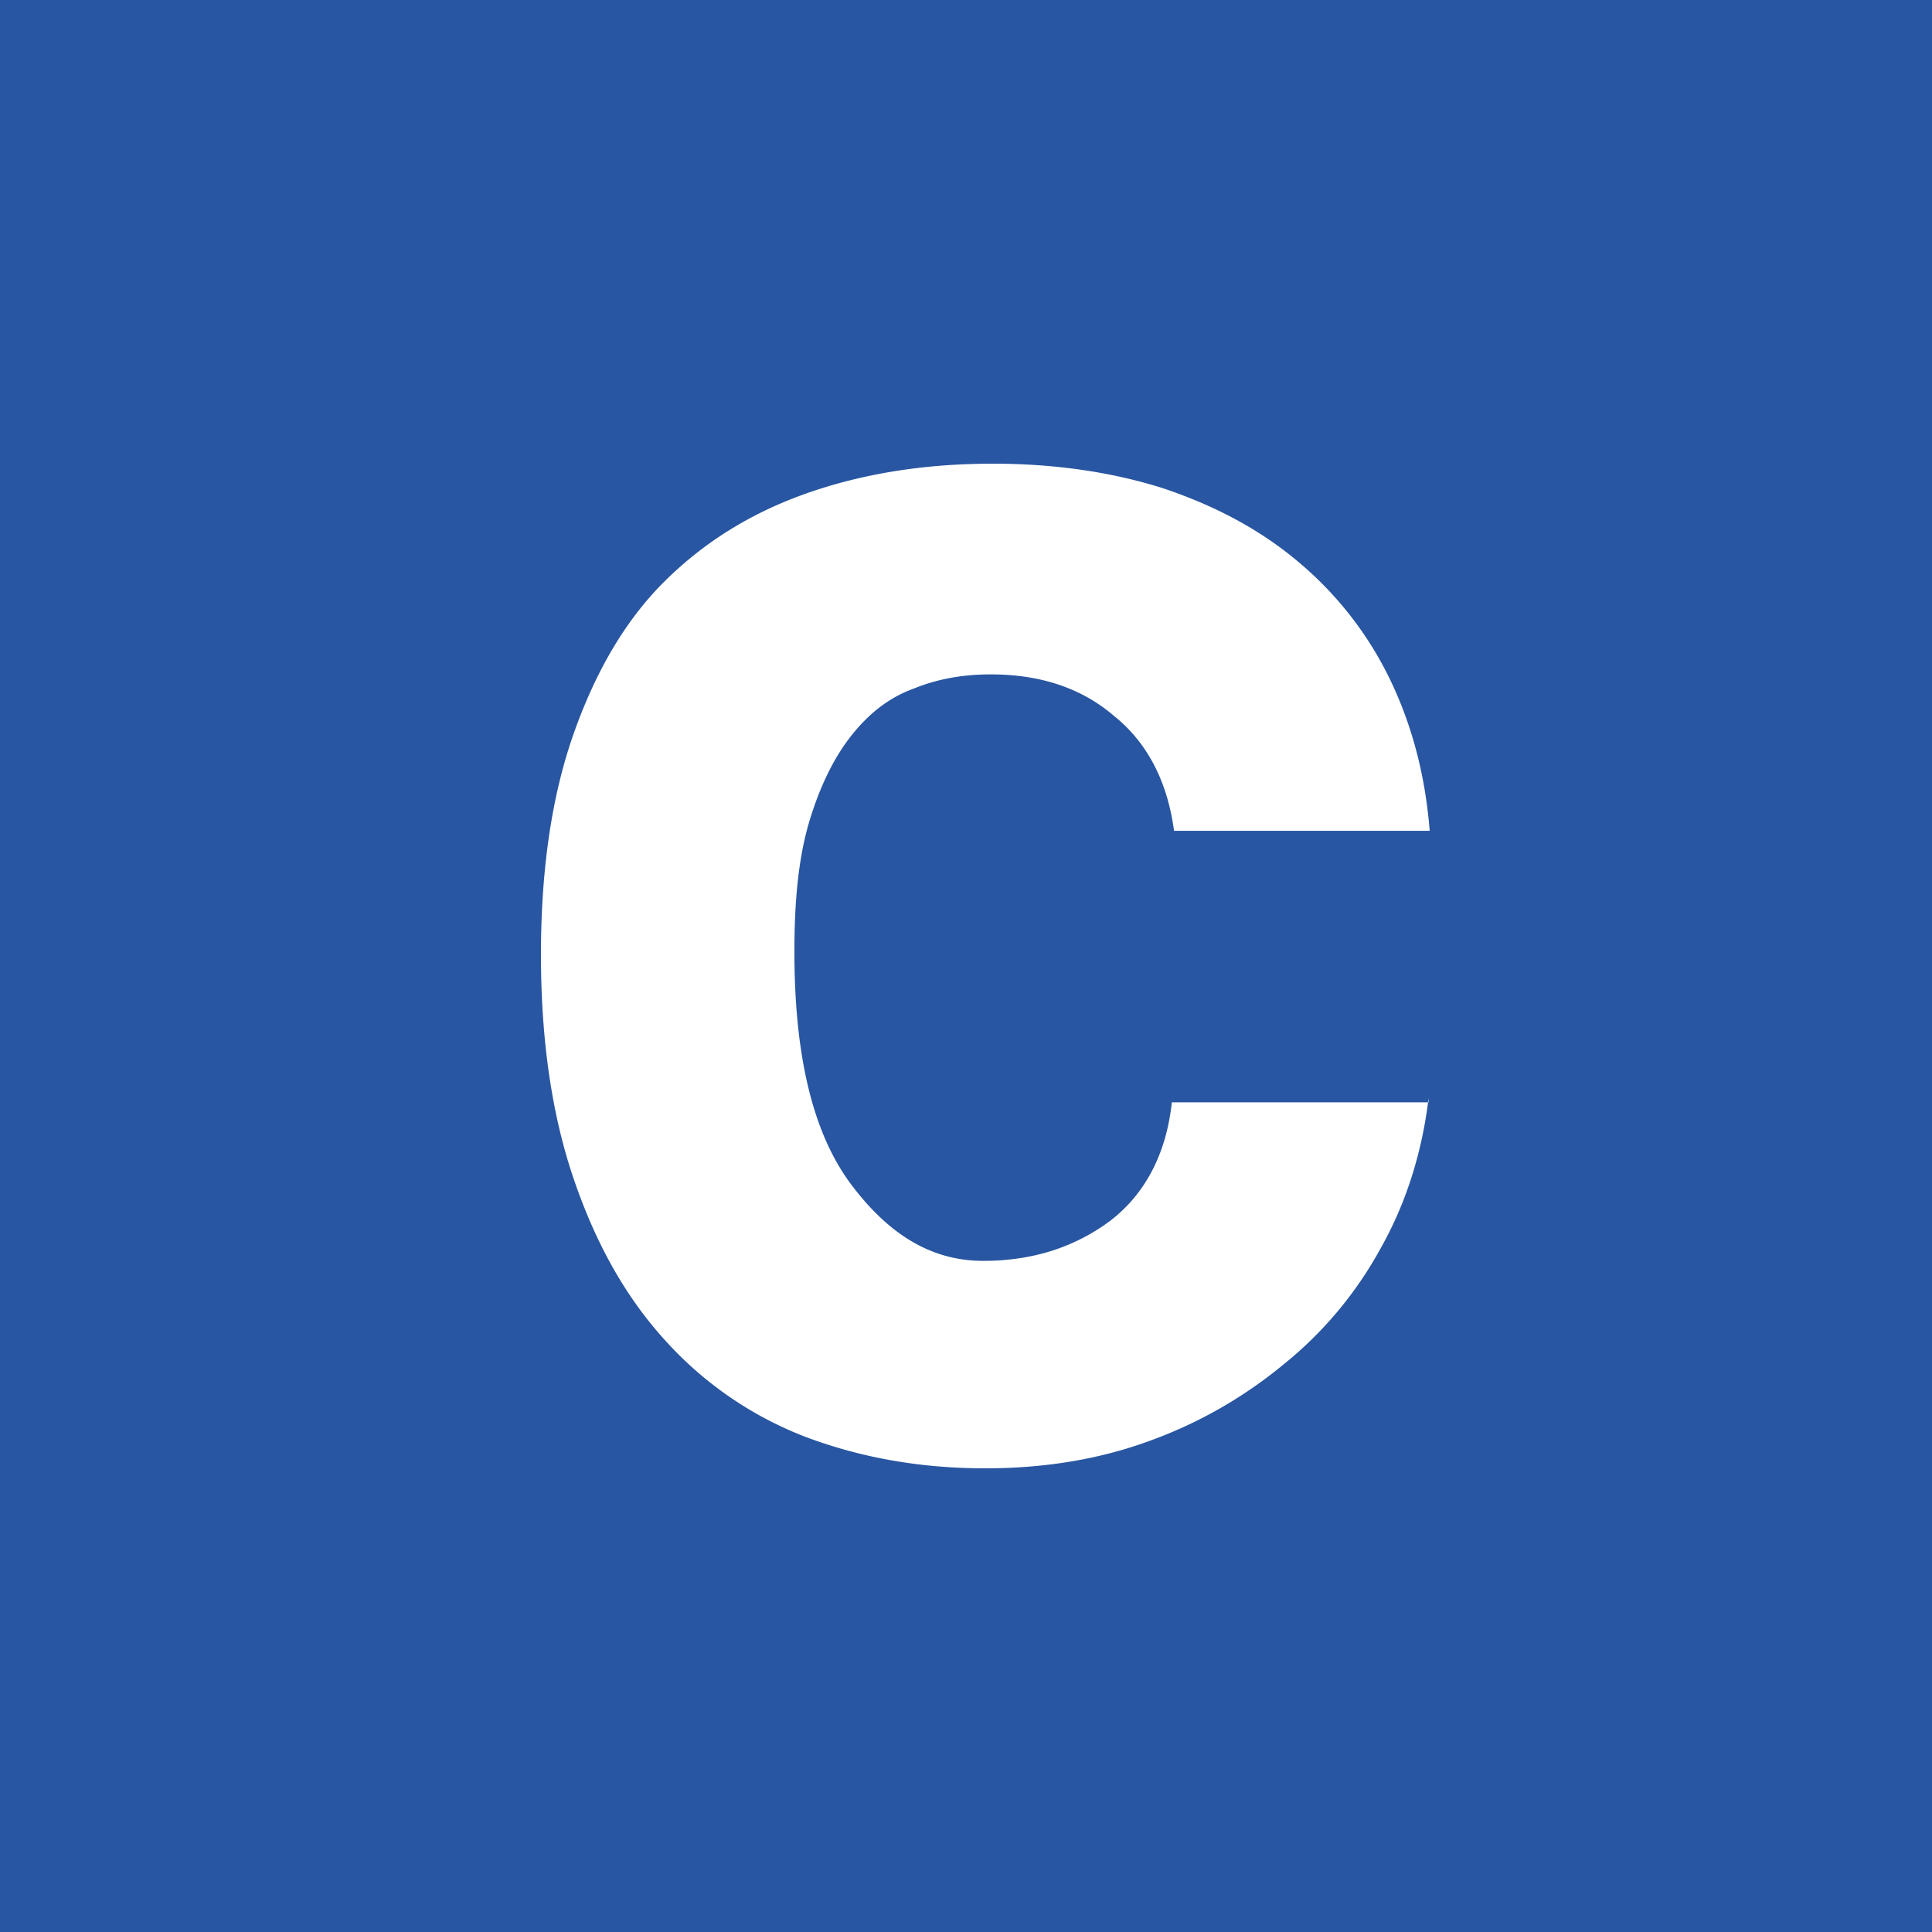 <svg xmlns="http://www.w3.org/2000/svg" xmlns:xlink="http://www.w3.org/1999/xlink" width="50" height="50"><g fill="none" fill-rule="evenodd"><path fill="#2856A2" d="M0 0h70v71H0z"/><path fill="#FFF" fill-rule="nonzero" d="M36.972 28.415c-.17 1.434-.597 2.755-1.25 3.907a10.033 10.033 0 0 1-2.527 3.008 11.637 11.637 0 0 1-3.464 1.967c-1.306.478-2.726.703-4.231.703-1.704 0-3.237-.281-4.657-.815a9.46 9.46 0 0 1-3.634-2.502c-1.023-1.124-1.79-2.501-2.357-4.16-.568-1.658-.852-3.598-.852-5.818 0-2.22.284-4.132.852-5.734.568-1.602 1.334-2.923 2.357-3.935 1.022-1.012 2.243-1.771 3.691-2.277 1.448-.506 3.038-.759 4.799-.759 1.618 0 3.123.225 4.43.646 1.334.45 2.498 1.069 3.492 1.912a9.164 9.164 0 0 1 2.357 3.036c.568 1.18.908 2.473 1.022 3.907h-6.616c-.17-1.265-.682-2.277-1.562-2.98-.852-.73-1.93-1.068-3.18-1.068-.71 0-1.363.112-1.988.365-.624.225-1.135.619-1.59 1.18-.454.563-.823 1.294-1.107 2.221-.284.928-.398 2.052-.398 3.402 0 2.726.483 4.722 1.477 6.043.994 1.32 2.101 1.967 3.407 1.967s2.385-.365 3.294-1.04c.909-.702 1.448-1.742 1.59-3.063h6.645v-.113Z"/></g></svg>